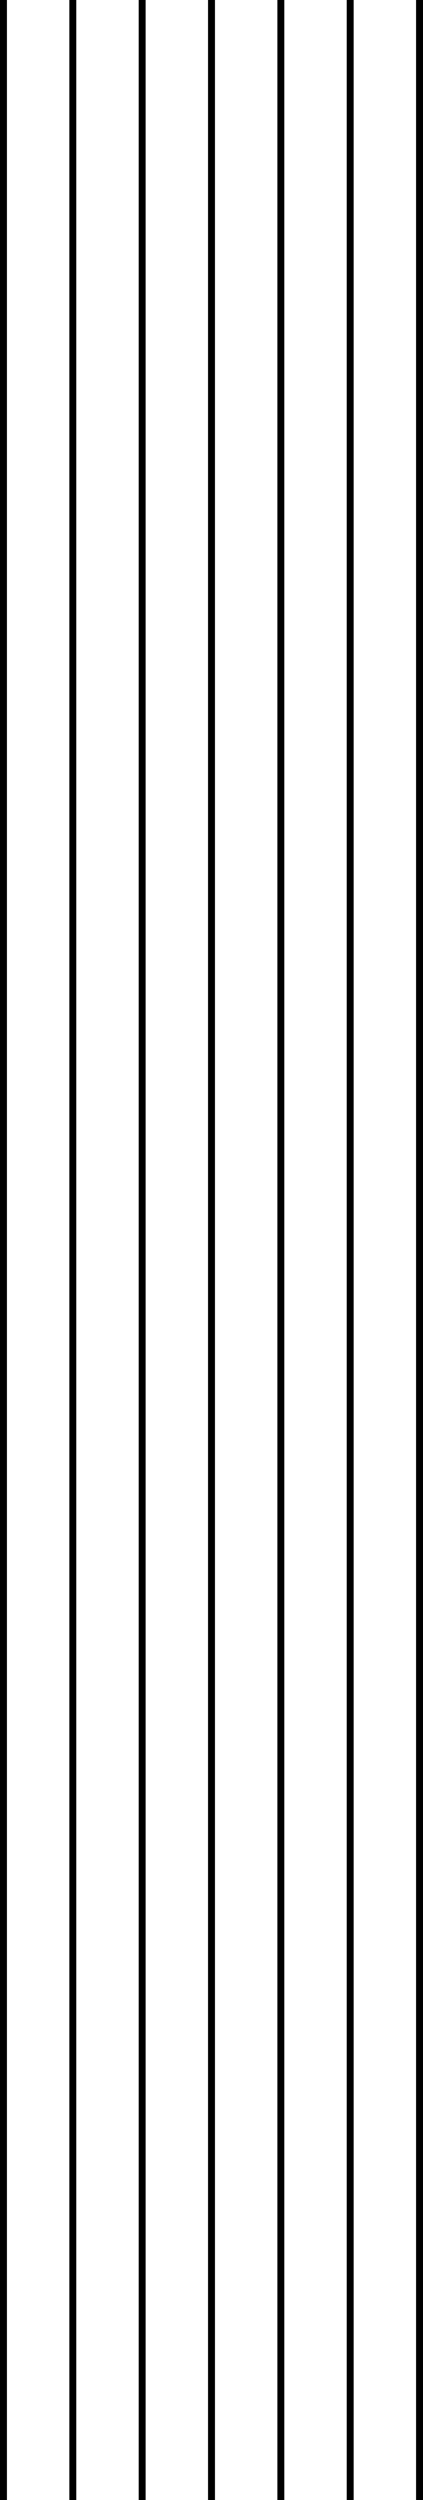 <svg xmlns="http://www.w3.org/2000/svg" width="61" height="360" viewBox="0 0 61 360">
  <g id="look01_2_bg_sp" transform="translate(0.952 0.427)">
    <line id="線_19" data-name="線 19" y2="360" transform="translate(59.548 -0.427)" fill="none" stroke="#000" stroke-width="1"/>
    <line id="線_18" data-name="線 18" y2="360" transform="translate(49.548 -0.427)" fill="none" stroke="#000" stroke-width="1"/>
    <line id="線_17" data-name="線 17" y2="360" transform="translate(39.548 -0.427)" fill="none" stroke="#000" stroke-width="1"/>
    <line id="線_16" data-name="線 16" y2="360" transform="translate(29.548 -0.427)" fill="none" stroke="#000" stroke-width="1"/>
    <line id="線_15" data-name="線 15" y2="360" transform="translate(19.548 -0.427)" fill="none" stroke="#000" stroke-width="1"/>
    <line id="線_14" data-name="線 14" y2="360" transform="translate(9.548 -0.427)" fill="none" stroke="#000" stroke-width="1"/>
    <line id="線_13" data-name="線 13" y2="360" transform="translate(-0.452 -0.427)" fill="none" stroke="#000" stroke-width="1"/>
  </g>
</svg>
